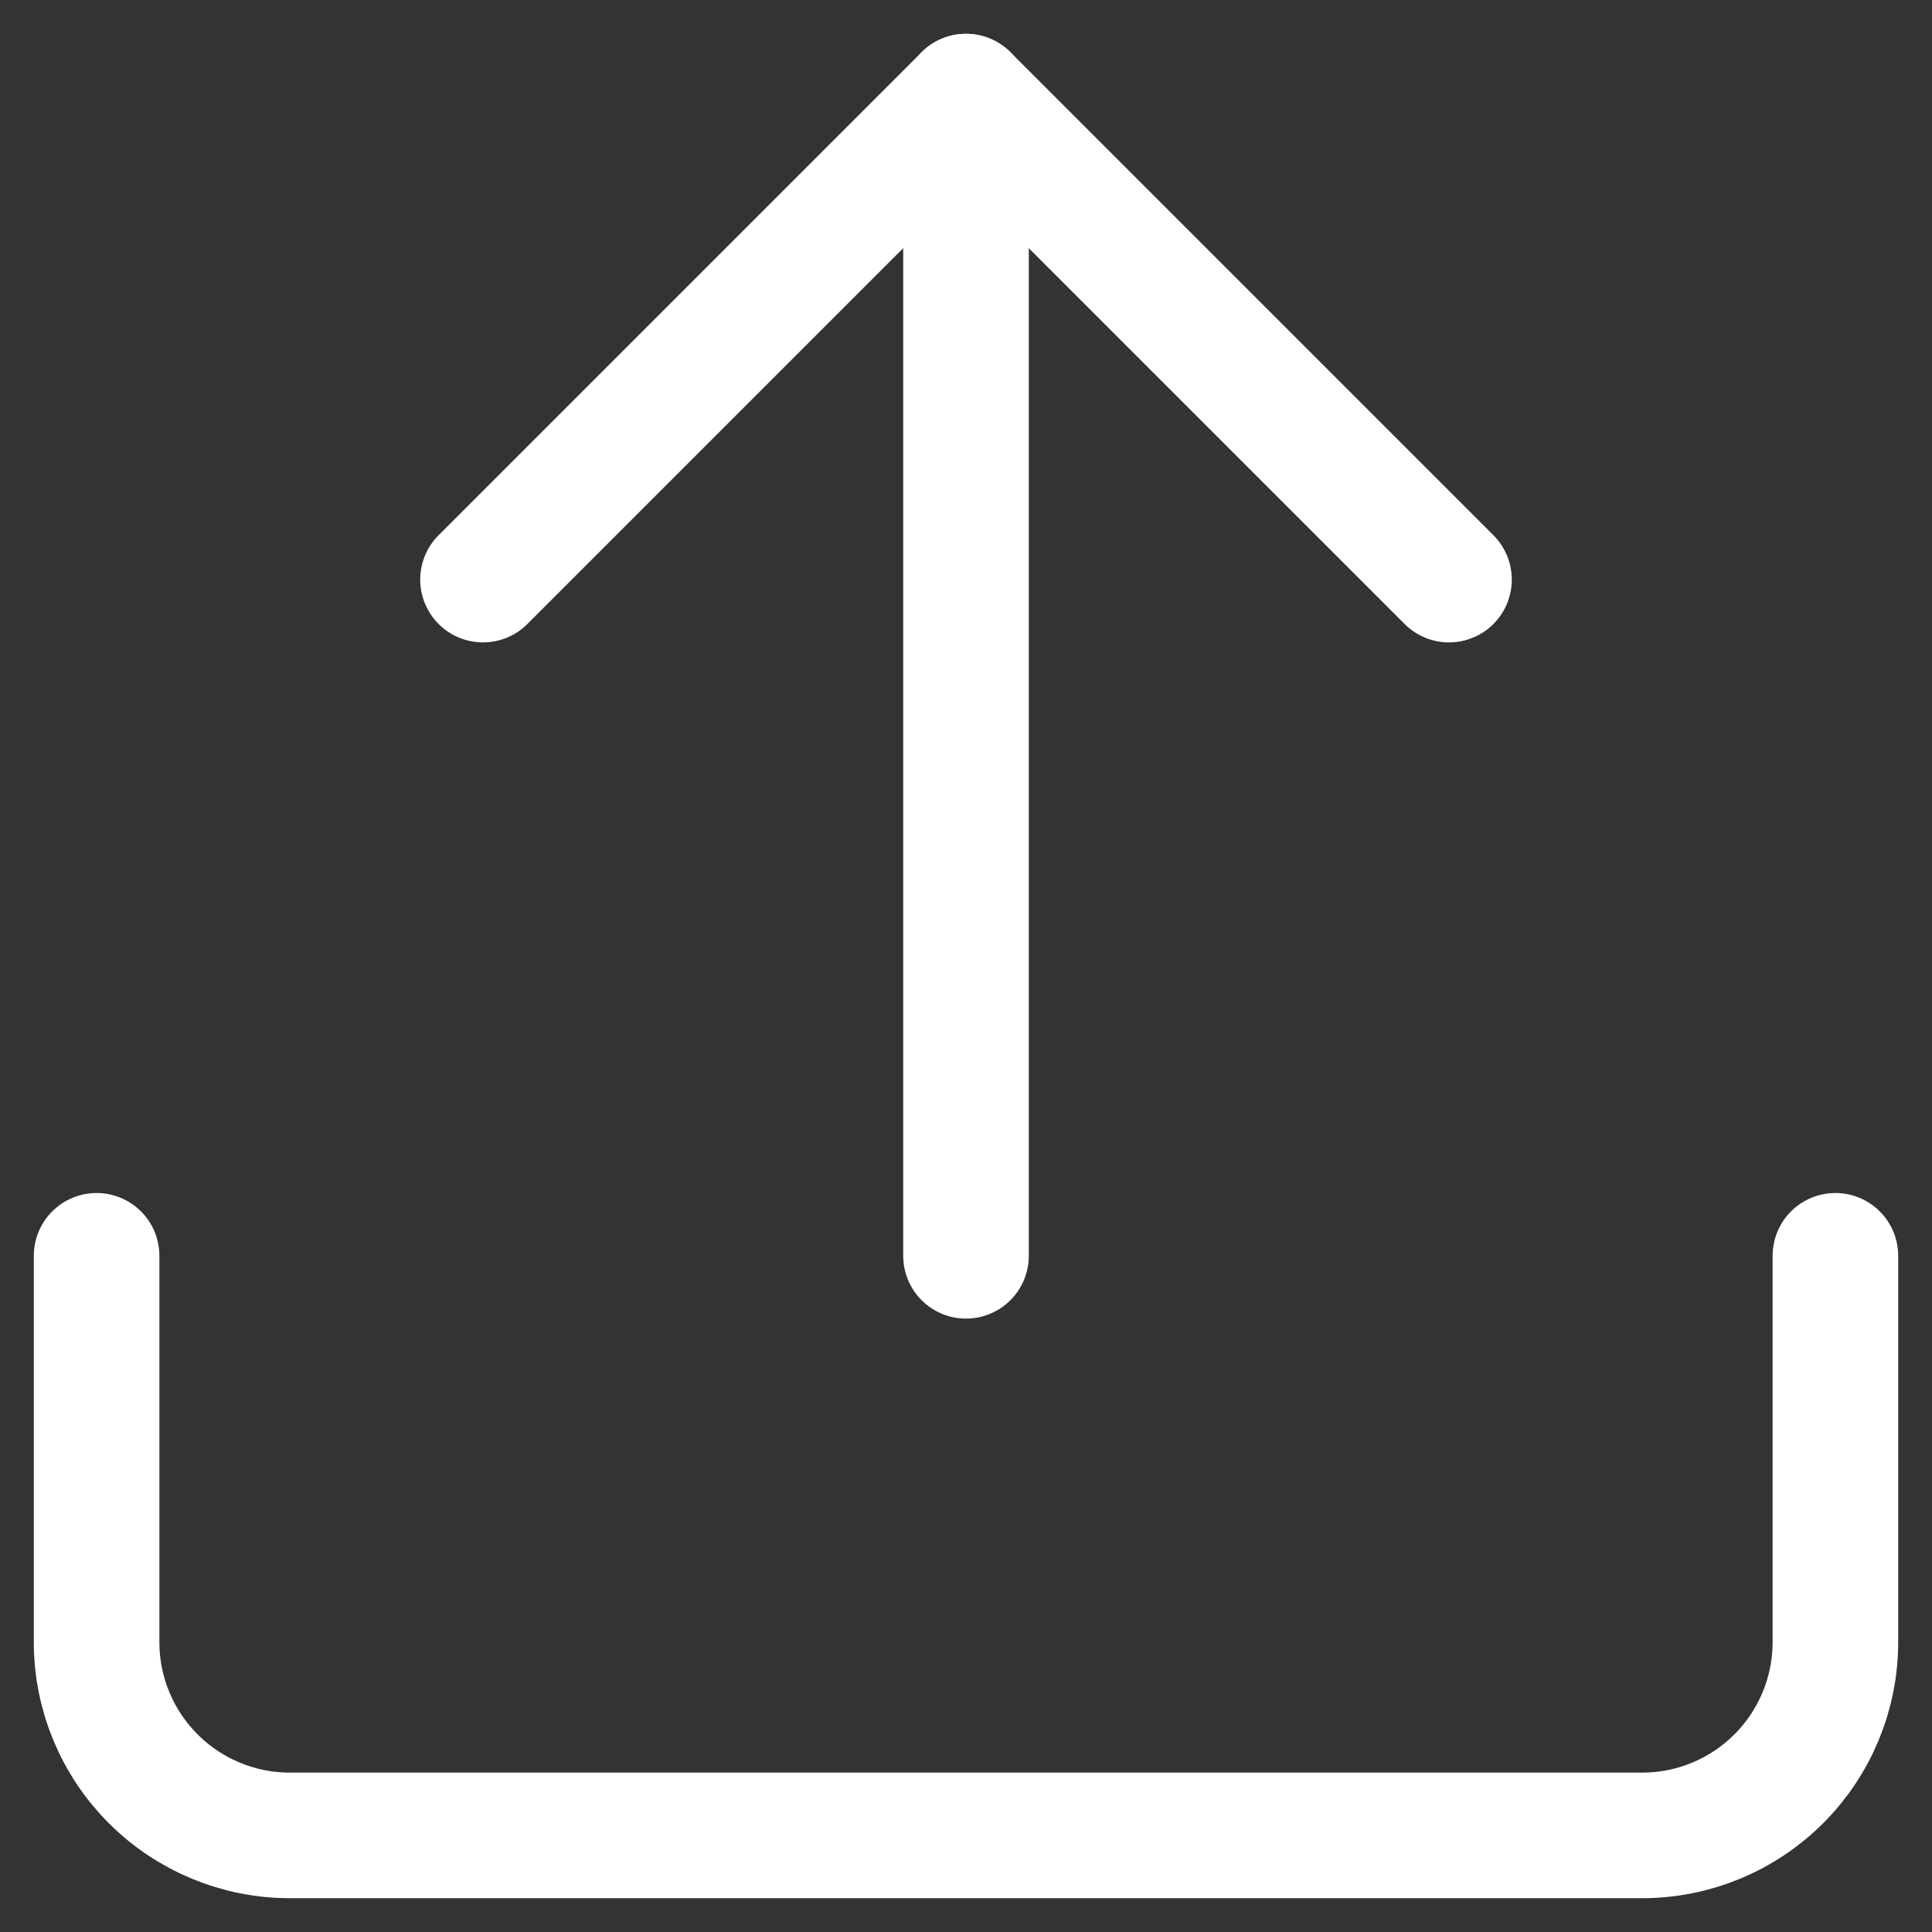 <svg width="20" height="20" viewBox="0 0 20 20" fill="none" xmlns="http://www.w3.org/2000/svg">
<rect x="0" y="0" width="20" height="20" fill="#333333" stroke="none"/>
<path d="M19 13V17C19 17.53 18.789 18.039 18.414 18.414C18.039 18.789 17.53 19 17 19H3C2.47 19 1.961 18.789 1.586 18.414C1.211 18.039 1 17.53 1 17V13" stroke="white" stroke-width="1.3" stroke-linecap="round" stroke-linejoin="round"/>
<path d="M15 6L10 1L5 6" stroke="white" stroke-width="1.3" stroke-linecap="round" stroke-linejoin="round"/>
<path d="M10 1V13" stroke="white" stroke-width="1.3" stroke-linecap="round" stroke-linejoin="round"/>
</svg>
